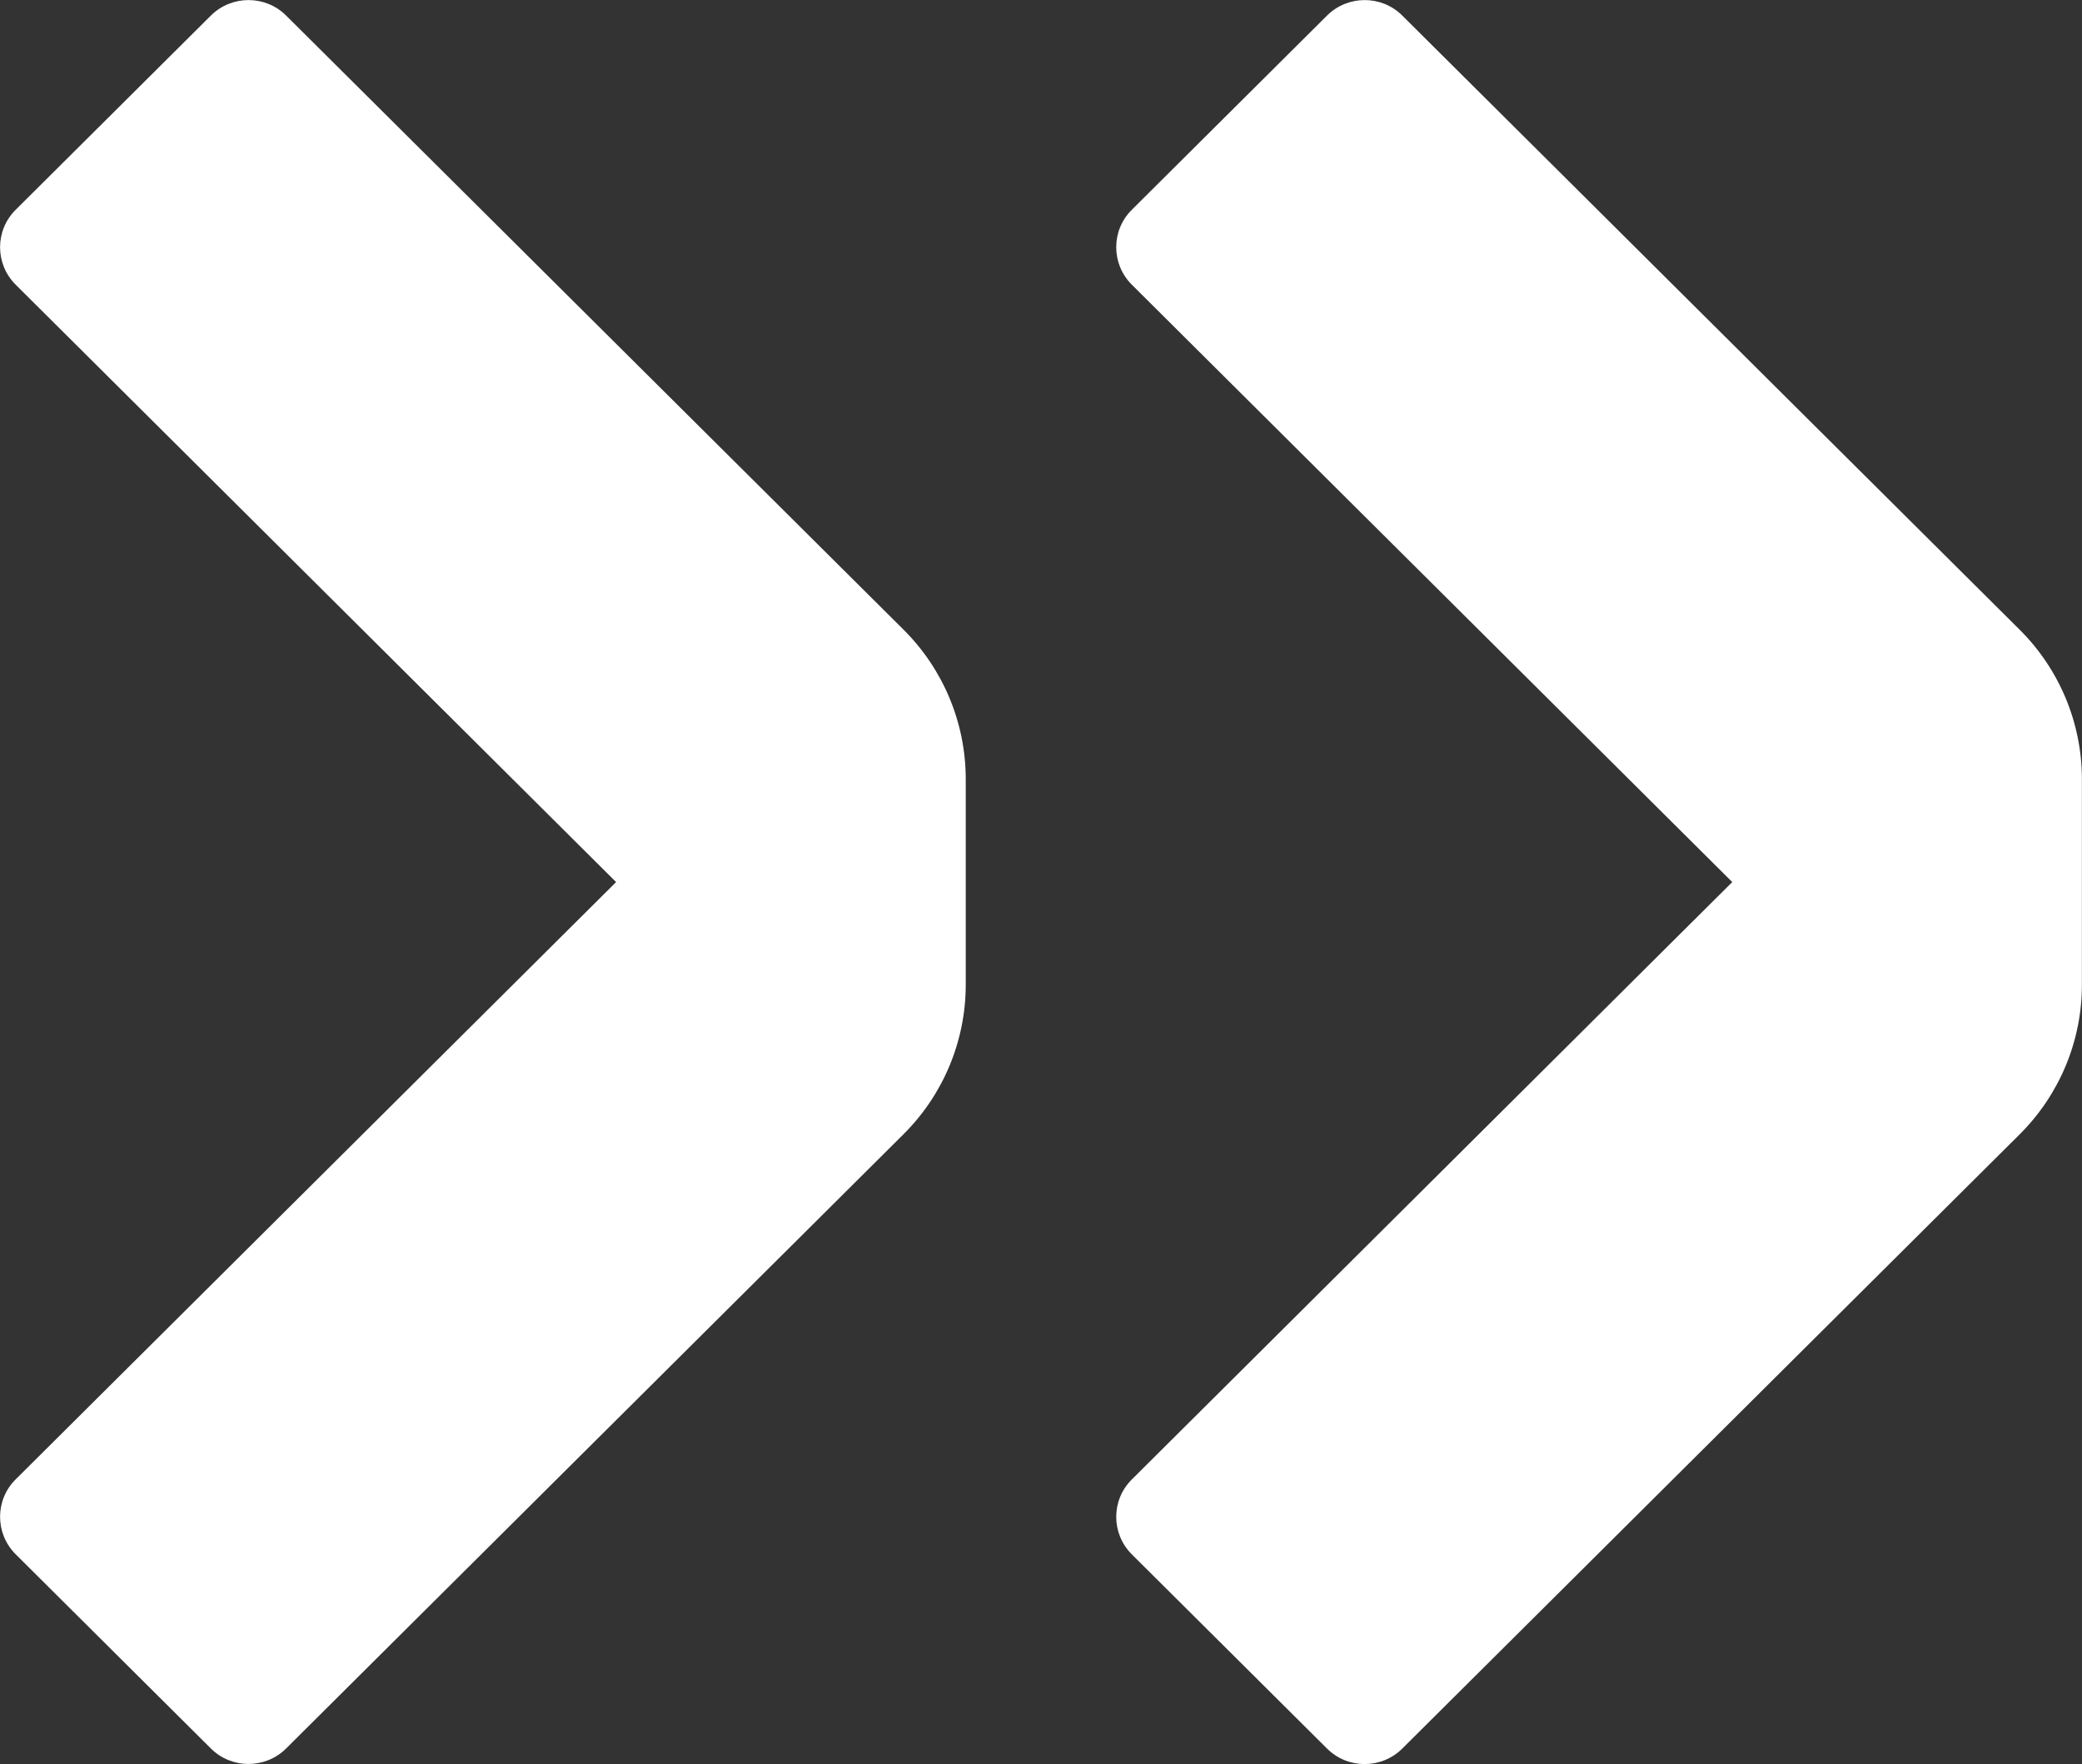 <svg width="144" height="122" viewBox="0 0 144 122" fill="none" xmlns="http://www.w3.org/2000/svg">
<rect x="0" y="0" width="144" height="122" fill="#333333" stroke="none"/>
<g clip-path="url(#clip0_82_666)">
<path d="M14.588 1.073L1.079 14.513C-0.353 15.938 -0.353 18.253 1.079 19.684L42.612 61.003L1.079 102.316C-0.353 103.74 -0.353 106.055 1.079 107.487L14.588 120.927C16.02 122.351 18.348 122.351 19.786 120.927L62.493 78.44C65.248 75.699 66.795 71.98 66.795 68.098V53.888C66.795 50.007 65.248 46.287 62.493 43.547L19.786 1.073C18.354 -0.351 16.027 -0.351 14.588 1.073Z" fill="white"/>
<path d="M91.787 1.073L78.277 14.513C76.845 15.938 76.845 18.253 78.277 19.684L119.81 61.003L78.277 102.323C76.845 103.747 76.845 106.062 78.277 107.493L91.787 120.933C93.218 122.358 95.546 122.358 96.984 120.933L139.692 78.446C142.447 75.706 143.994 71.986 143.994 68.105V53.895C143.994 50.014 142.447 46.294 139.692 43.553L96.984 1.073C95.553 -0.351 93.225 -0.351 91.787 1.073Z" fill="white"/>
</g>
<defs>
<clipPath id="clip0_82_666">
<rect width="144" height="122" fill="white"/>
</clipPath>
</defs>
</svg>
